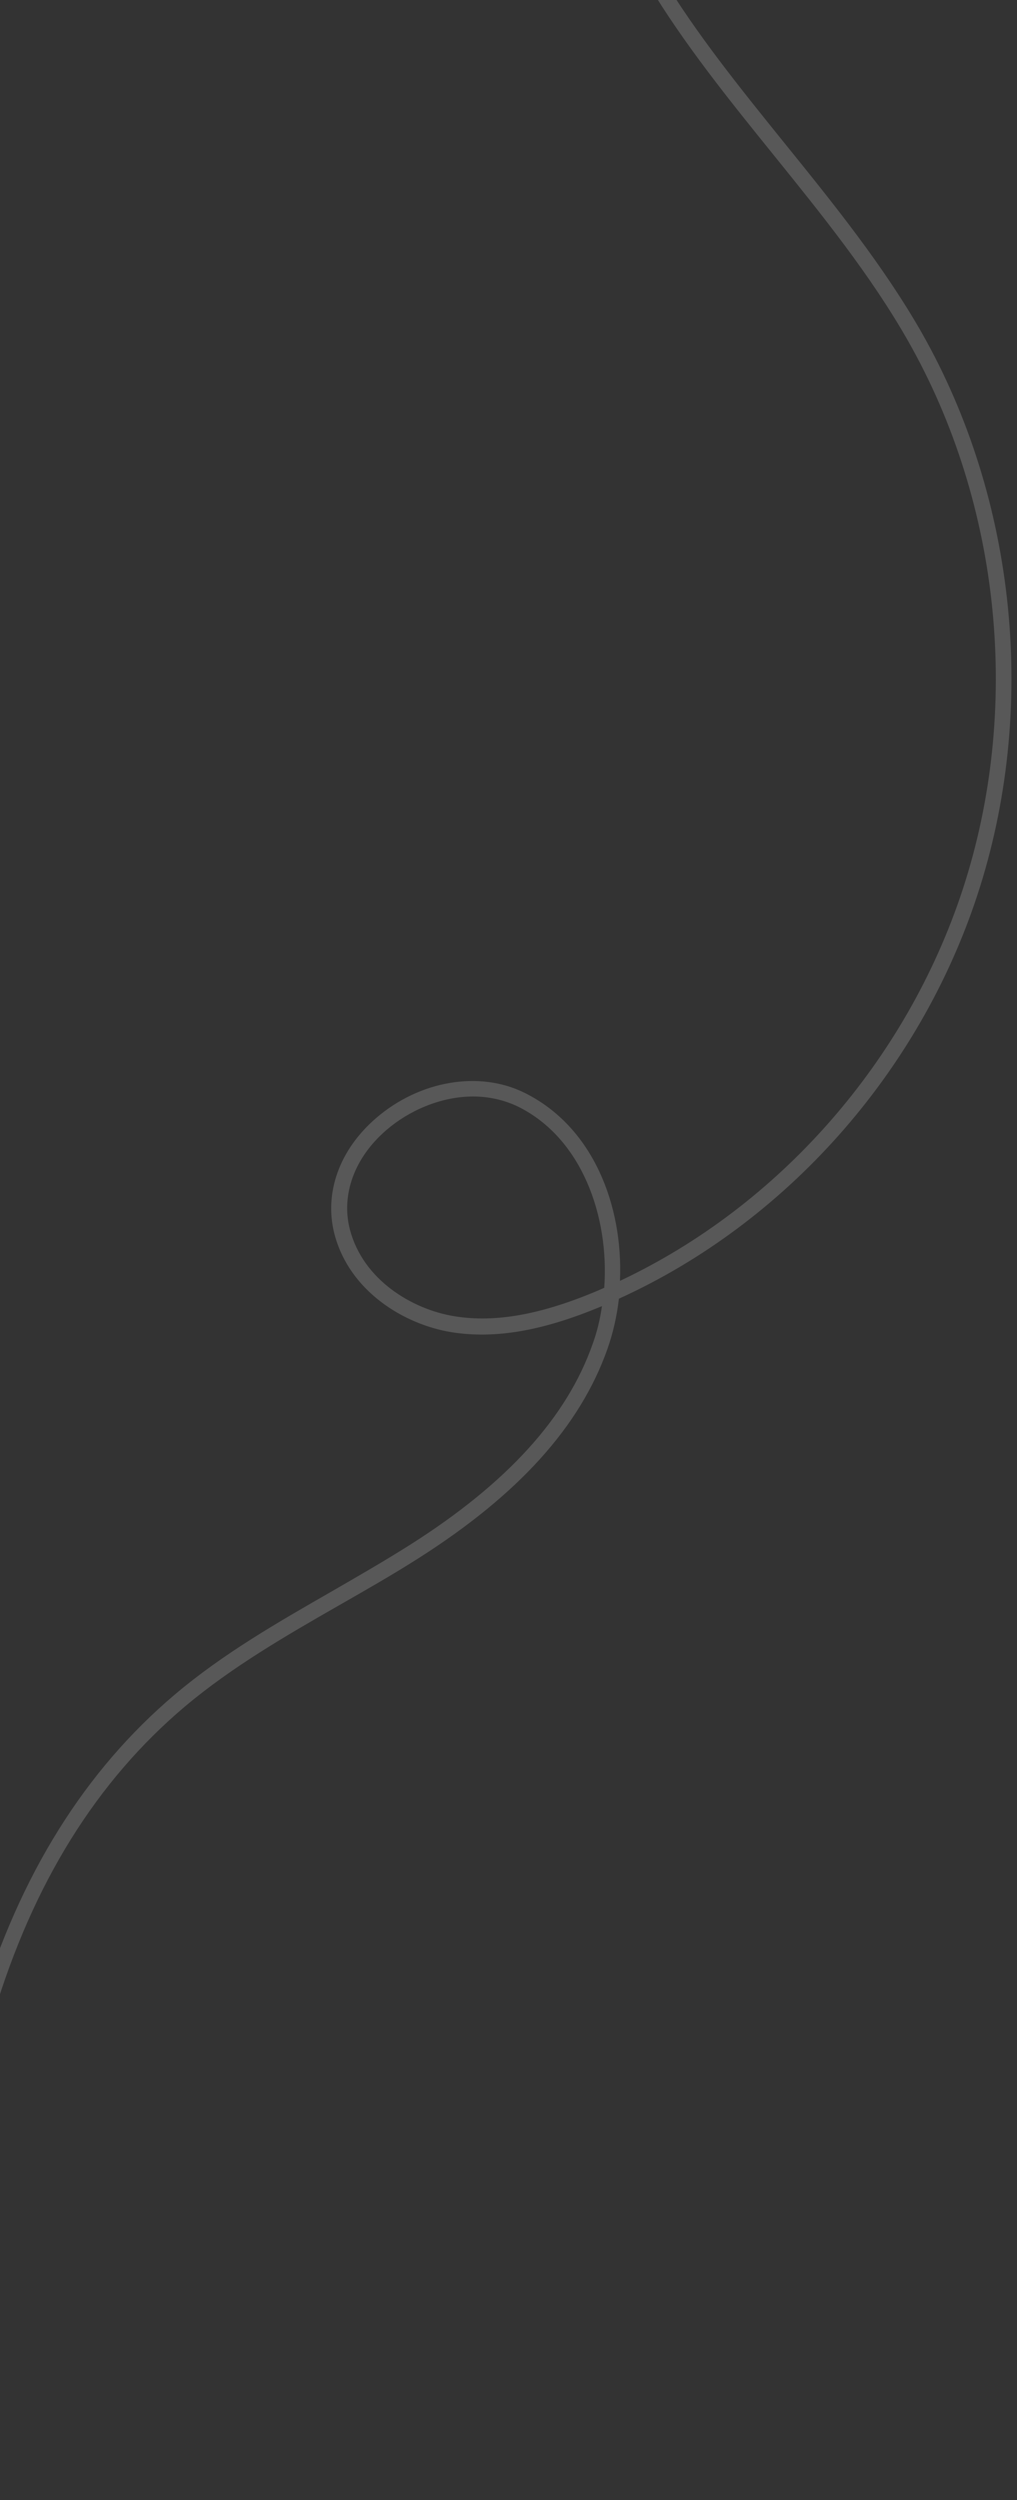 <svg xmlns="http://www.w3.org/2000/svg" width="151" height="371" viewBox="0 0 151 371" fill="none"><rect x="0" y="0" width="151" height="371" fill="#333333" stroke="none"/><path d="M-10.164 370.769C-12.61 313.088 -0.761 274.043 25.996 251.421C33.144 245.38 41.286 240.721 49.199 236.181C53.097 233.931 57.149 231.602 61.01 229.154C75.306 220.073 84.174 210.322 87.996 199.425C88.646 197.649 89.105 195.754 89.372 193.819C80.619 197.491 73.547 198.715 67.049 197.688C59.978 196.543 51.874 191.608 49.657 183.12C48.09 177.04 50.383 170.605 55.849 165.907C62.309 160.34 71.177 158.84 77.867 162.156C88.111 167.209 92.545 178.975 92.048 190.068C115.709 178.935 134.553 157.497 142.925 132.033C151.678 105.344 148.658 74.905 134.821 50.585C129.279 40.834 121.901 31.714 114.791 22.91C101.719 6.723 88.226 -9.977 85.779 -31.02C83.6 -50.484 92.048 -70.5 107.338 -82.028L108.676 -80.094C94.036 -69.039 85.97 -49.931 88.111 -31.336C90.443 -11.004 103.171 4.749 116.588 21.37C123.774 30.253 131.19 39.452 136.847 49.361C150.99 74.234 154.086 105.423 145.142 132.743C136.465 159.235 116.664 181.462 91.895 192.714C91.589 195.319 91.016 197.846 90.175 200.215C86.123 211.664 76.988 221.771 62.233 231.167C58.334 233.654 54.244 235.984 50.307 238.234C42.509 242.695 34.444 247.354 27.449 253.237C1.265 275.345 -10.279 313.72 -7.87 370.611L-10.164 370.769ZM70.26 162.709C65.406 162.709 60.666 164.841 57.379 167.683C52.639 171.75 50.613 177.277 51.951 182.449C53.9 189.911 61.163 194.293 67.47 195.319C73.547 196.306 80.275 195.082 88.646 191.569C88.99 191.411 89.372 191.253 89.716 191.095C90.481 180.435 86.353 168.868 76.911 164.209C74.771 163.183 72.477 162.709 70.26 162.709Z" fill="white" fill-opacity="0.18"></path></svg>